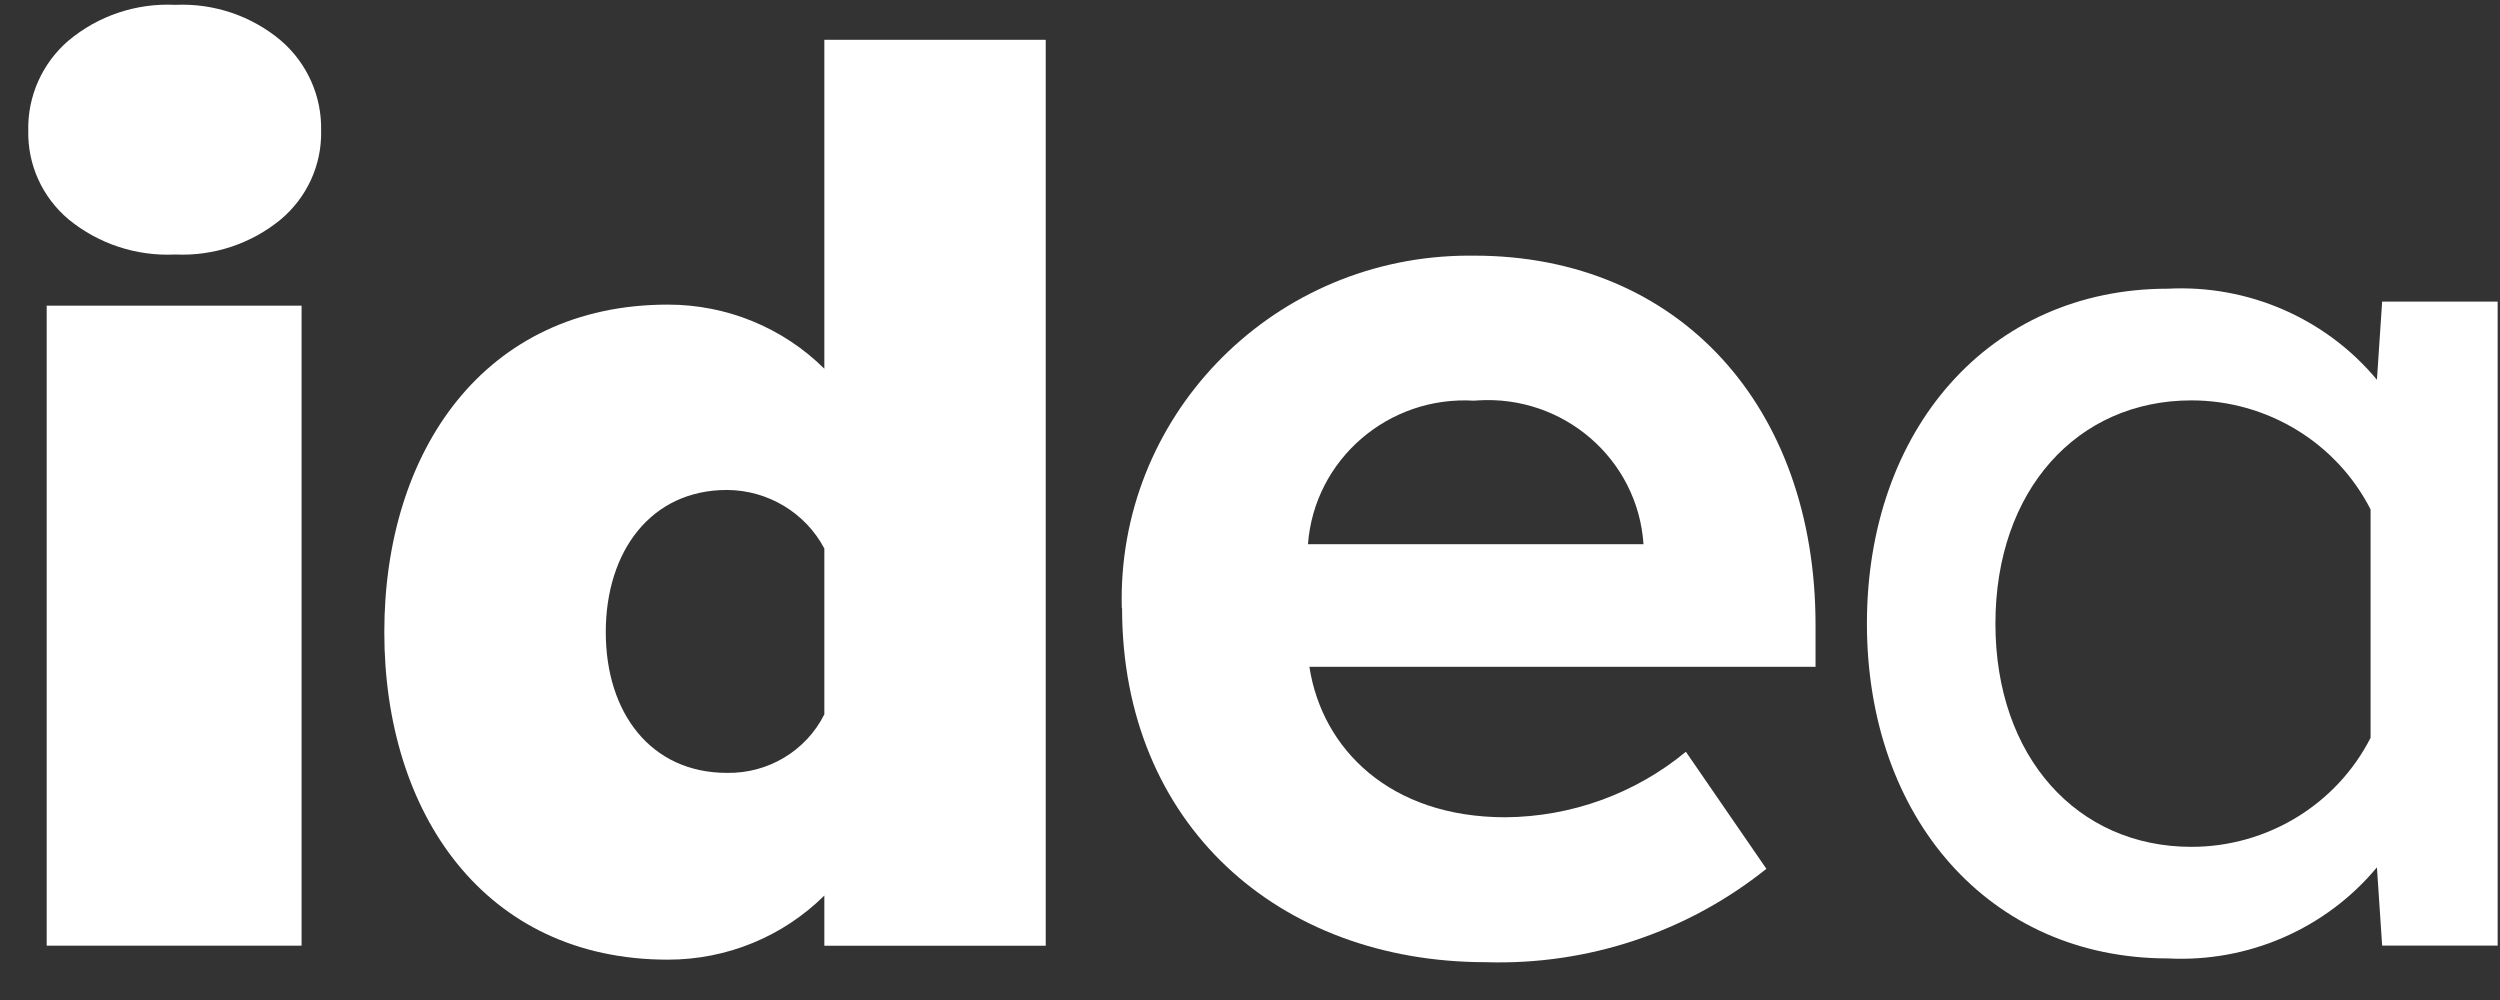 <svg width="65" height="26" viewBox="0 0 65 26" fill="none" xmlns="http://www.w3.org/2000/svg">
<rect x="0" y="0" width="65" height="26" fill="#333333" stroke="none"/>
<g clip-path="url(#clip0_3_1766)">
<path d="M51.881 16.214C51.881 19.683 54.007 22.018 56.977 22.018C58.946 22.018 60.748 20.921 61.635 19.183V13.245C60.748 11.507 58.947 10.411 56.977 10.41C54.007 10.41 51.881 12.748 51.881 16.214ZM61.8 9.876L61.936 7.841H64.939V24.586H61.936L61.8 22.551C60.472 24.148 58.455 25.027 56.367 24.919C51.71 24.919 48.54 21.249 48.54 16.213C48.54 11.177 51.713 7.506 56.367 7.506C58.455 7.399 60.472 8.277 61.8 9.874" fill="white"/>
<path d="M38.332 10.418C36.1 10.281 34.172 11.945 34.007 14.15H42.731C42.585 11.94 40.653 10.266 38.417 10.411C38.389 10.413 38.36 10.415 38.332 10.417M29.167 15.815C29.033 10.886 32.966 6.782 37.953 6.65C38.08 6.646 38.206 6.646 38.332 6.647C43.648 6.647 47.204 10.56 47.204 16.249V17.336H34.044C34.374 19.474 36.137 21.249 39.14 21.249C40.857 21.236 42.516 20.634 43.833 19.546L45.926 22.589C43.869 24.237 41.28 25.099 38.632 25.017C33.243 25.017 29.174 21.431 29.174 15.814" fill="white"/>
<path d="M21.433 14.261C20.94 13.331 19.967 12.745 18.903 12.739C16.923 12.739 15.75 14.333 15.75 16.436C15.75 18.539 16.923 20.095 18.903 20.095C19.973 20.113 20.958 19.521 21.433 18.573V14.261ZM21.433 23.284C20.356 24.353 18.891 24.953 17.363 24.951C12.598 24.951 9.992 21.146 9.992 16.436C9.992 11.725 12.594 7.92 17.363 7.92C18.89 7.918 20.354 8.517 21.433 9.587V1.035H27.189V24.589H21.433V23.284Z" fill="white"/>
<path d="M7.841 24.588H1.214V7.947H7.841V24.588ZM1.782 1.055C2.554 0.408 3.547 0.076 4.558 0.126C5.56 0.08 6.541 0.412 7.304 1.055C7.988 1.644 8.37 2.504 8.349 3.4C8.369 4.283 7.985 5.128 7.304 5.702C6.536 6.336 5.556 6.663 4.558 6.617C3.549 6.667 2.558 6.34 1.781 5.702C1.1 5.128 0.717 4.283 0.735 3.4C0.714 2.504 1.097 1.644 1.781 1.055" fill="white"/>
</g>
<defs>
<clipPath id="clip0_3_1766">
<rect width="65" height="26" fill="white"/>
</clipPath>
</defs>
</svg>
